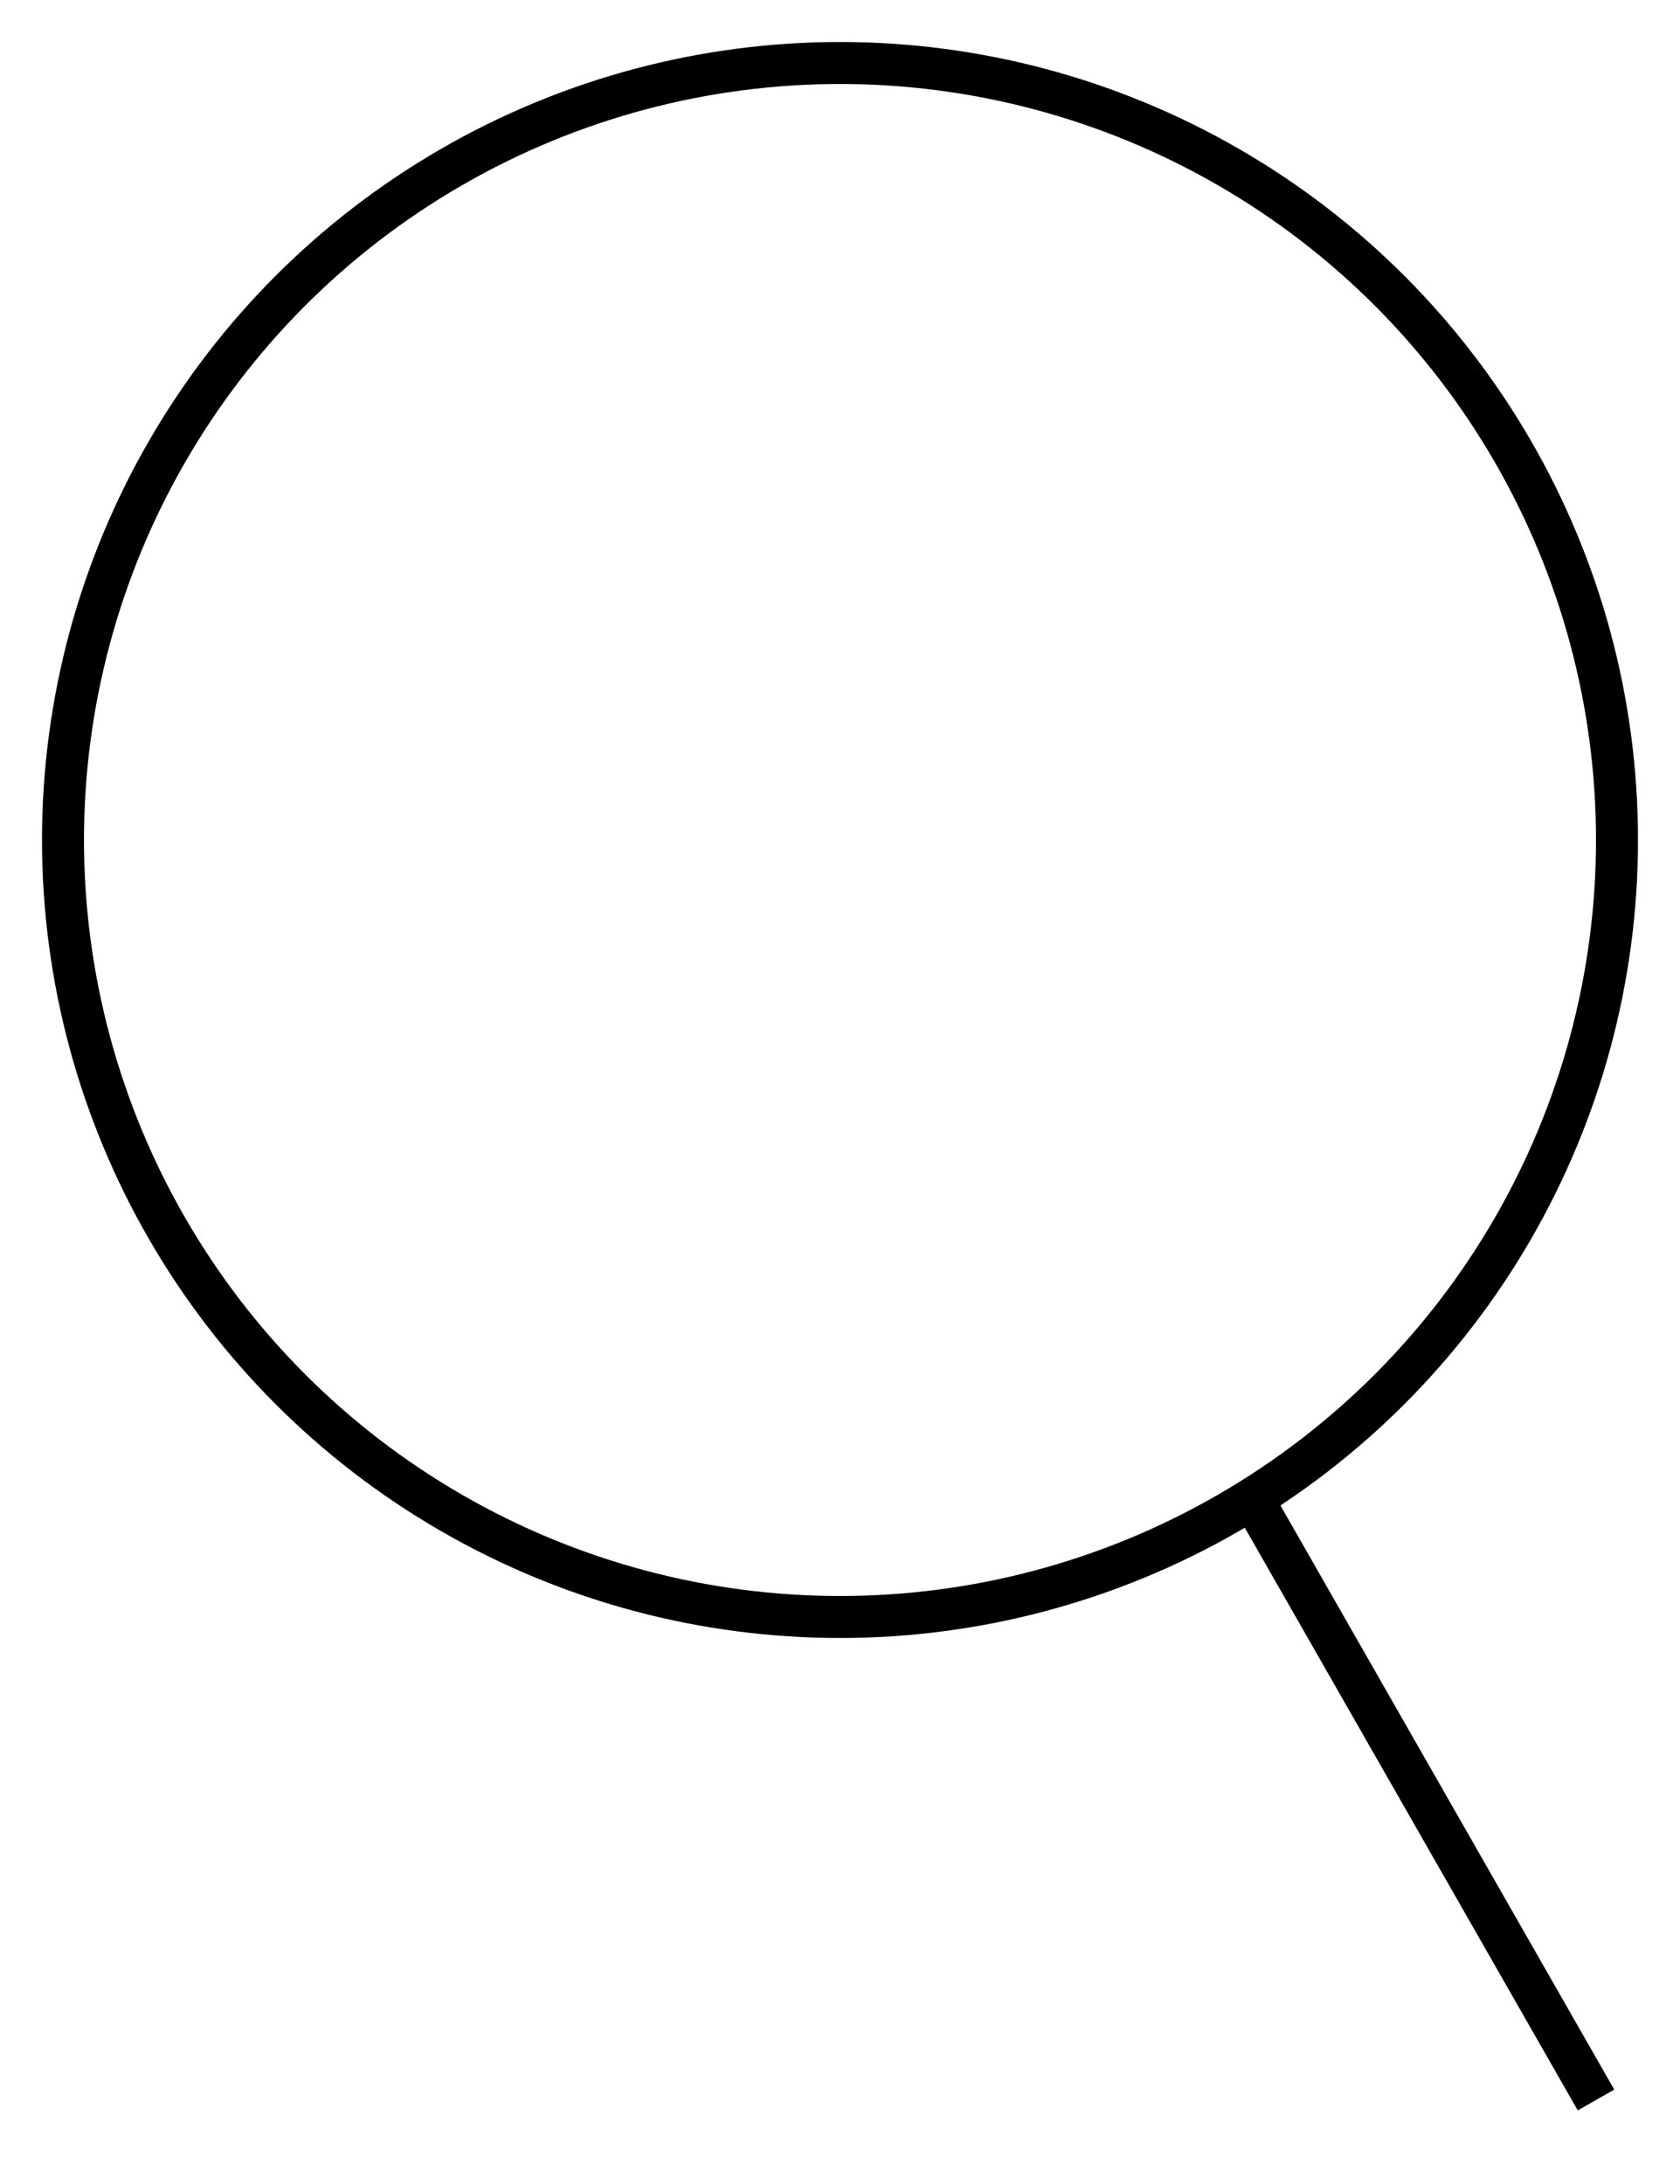 <svg width="20" height="26" viewBox="0 0 20 26" fill="none" xmlns="http://www.w3.org/2000/svg">
    <path d="M15 18L19 25" stroke="black" stroke-width=".5" vector-effect="non-scaling-stroke"/>
    <circle cx="10" cy="10" r="9.25" stroke="black" stroke-width=".5" vector-effect="non-scaling-stroke"/>
</svg>